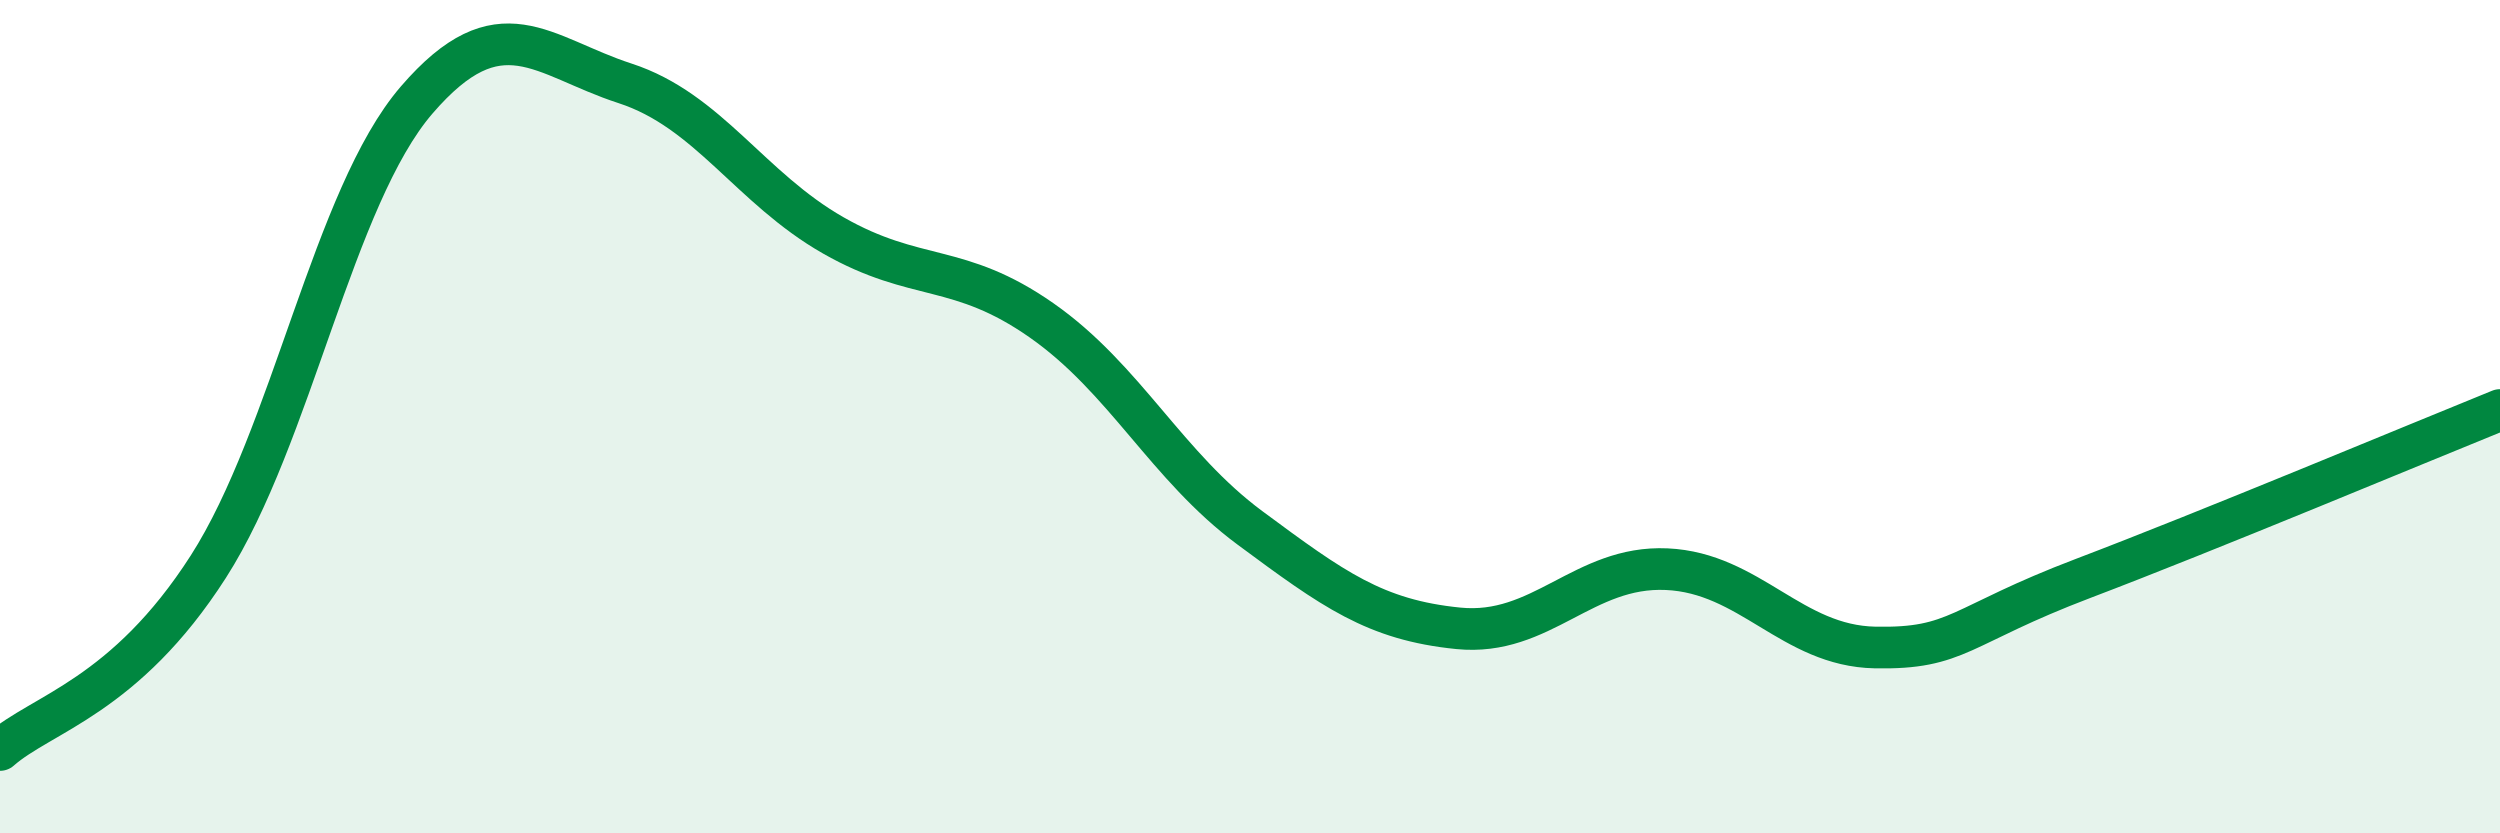 
    <svg width="60" height="20" viewBox="0 0 60 20" xmlns="http://www.w3.org/2000/svg">
      <path
        d="M 0,18 C 1,17.12 3,16.72 5,13.6 C 7,10.48 8,4.72 10,2.4 C 12,0.08 13,1.35 15,2 C 17,2.65 18,4.51 20,5.65 C 22,6.79 23,6.29 25,7.69 C 27,9.09 28,11.19 30,12.67 C 32,14.15 33,14.88 35,15.08 C 37,15.28 38,13.57 40,13.66 C 42,13.75 43,15.5 45,15.54 C 47,15.58 47,15.02 50,13.88 C 53,12.74 58,10.65 60,9.84L60 20L0 20Z"
        fill="#008740"
        opacity="0.1"
        stroke-linecap="round"
        stroke-linejoin="round"
      />
      <path
        d="M 0,18 C 1,17.12 3,16.72 5,13.6 C 7,10.48 8,4.72 10,2.4 C 12,0.08 13,1.35 15,2 C 17,2.65 18,4.51 20,5.65 C 22,6.79 23,6.29 25,7.69 C 27,9.09 28,11.19 30,12.67 C 32,14.15 33,14.88 35,15.08 C 37,15.28 38,13.57 40,13.66 C 42,13.75 43,15.5 45,15.54 C 47,15.58 47,15.02 50,13.88 C 53,12.74 58,10.65 60,9.84"
        stroke="#008740"
        stroke-width="1"
        fill="none"
        stroke-linecap="round"
        stroke-linejoin="round"
      />
    </svg>
  